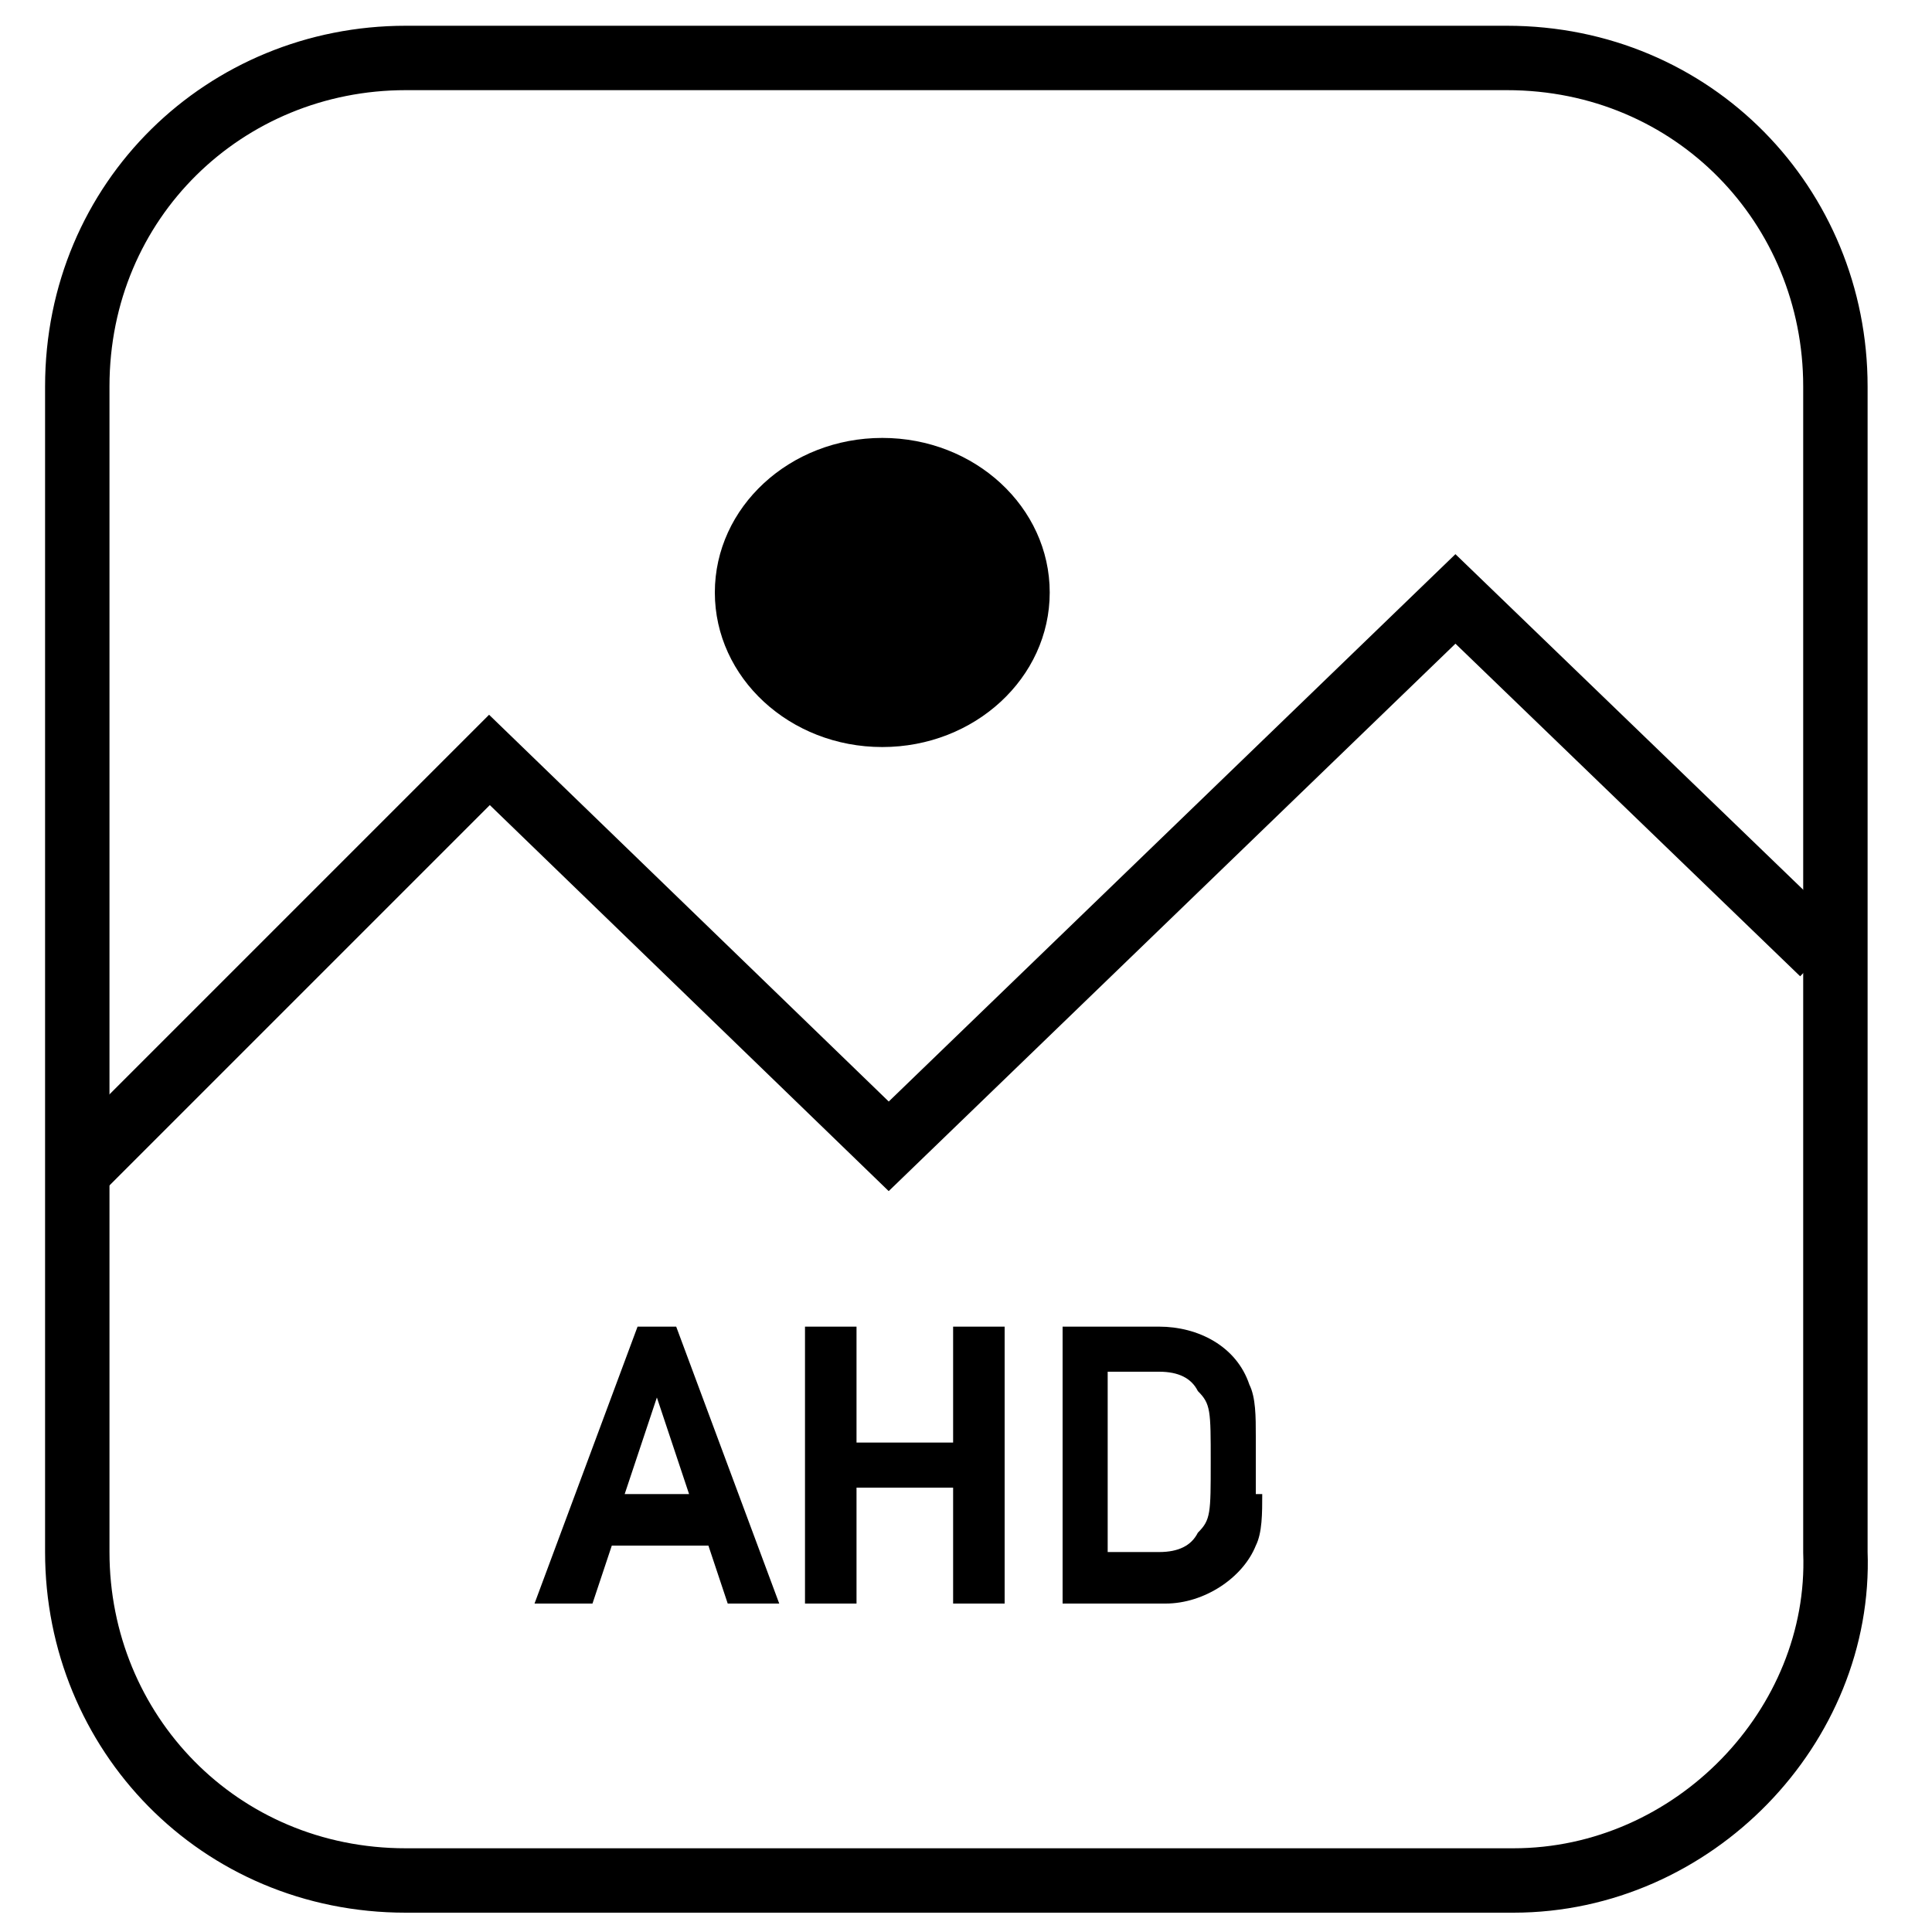 <?xml version="1.0" encoding="UTF-8"?>
<!-- Generator: Adobe Illustrator 27.2.0, SVG Export Plug-In . SVG Version: 6.00 Build 0)  -->
<svg xmlns="http://www.w3.org/2000/svg" xmlns:xlink="http://www.w3.org/1999/xlink" version="1.1" id="Layer_1" x="0px" y="0px" viewBox="0 0 30 30" style="enable-background:new 0 0 30 30;" xml:space="preserve">
<style type="text/css">
	.st0{fill:none;stroke:#000000;stroke-miterlimit:10;}
</style>
<path class="st0" d="M23.5,29.2H6.3c-2.9,0-5.1-2.3-5.1-5.1V6c0-2.9,2.3-5.1,5.1-5.1h17.1c2.9,0,5.1,2.3,5.1,5.1v18.1  C28.6,26.8,26.3,29.2,23.5,29.2z"></path>
<ellipse cx="13.7" cy="9.2" rx="2.6" ry="2.4"></ellipse>
<polyline class="st0" points="1.2,18.2 7.6,11.8 13.8,17.8 22.6,9.3 28.3,14.8 "></polyline>
<g>
	<path d="M11.3,24.9L11,24H9.5l-0.3,0.9H8.3l1.6-4.3h0.6l1.6,4.3H11.3z M10.2,21.7L10.2,21.7l-0.5,1.5h1L10.2,21.7z"></path>
	<path d="M14.8,24.9v-1.8h-1.5v1.8h-0.8v-4.3h0.8v1.8h1.5v-1.8h0.8v4.3H14.8z"></path>
	<path d="M19.6,23.2c0,0.3,0,0.6-0.1,0.8c-0.2,0.5-0.8,0.9-1.4,0.9h-1.6v-4.3H18c0.6,0,1.2,0.3,1.4,0.9c0.1,0.2,0.1,0.5,0.1,0.8   V23.2z M18.6,21.6c-0.1-0.2-0.3-0.3-0.6-0.3h-0.8v2.8H18c0.3,0,0.5-0.1,0.6-0.3c0.2-0.2,0.2-0.3,0.2-1.1   C18.8,21.9,18.8,21.8,18.6,21.6z"></path>
</g>
</svg>
